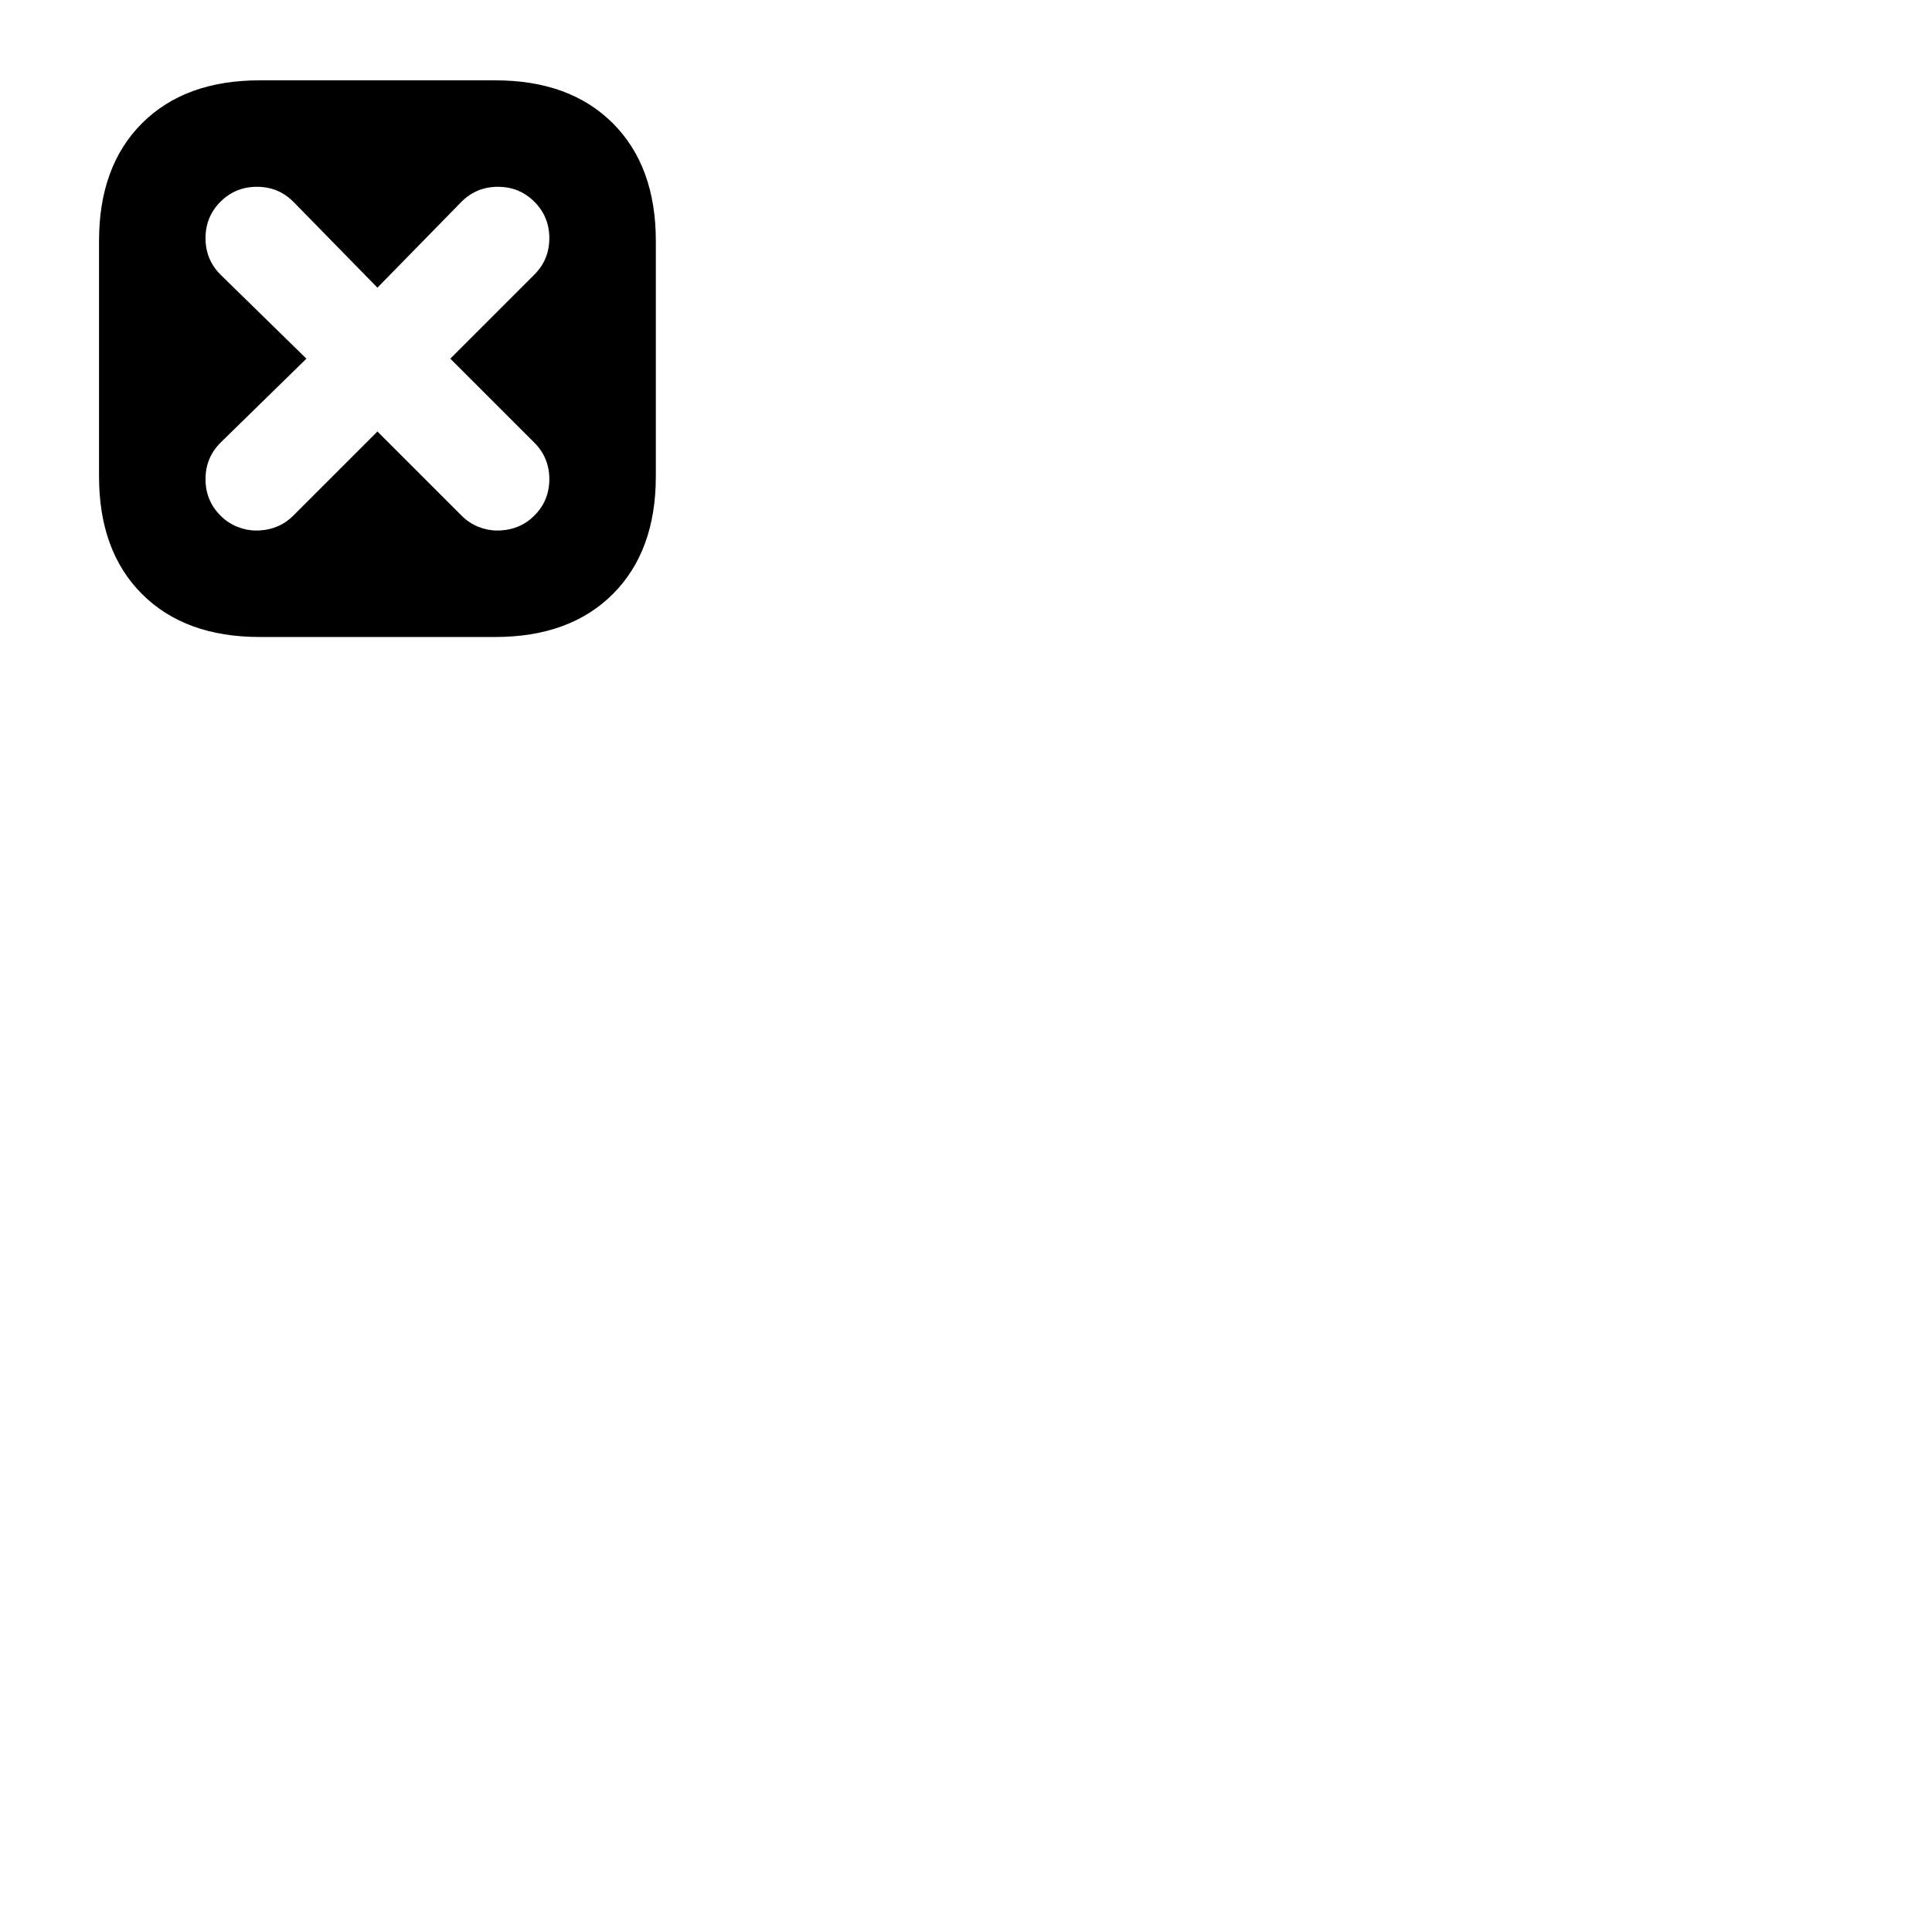 <?xml version="1.0" standalone="no"?>
<!DOCTYPE svg PUBLIC "-//W3C//DTD SVG 1.1//EN" "http://www.w3.org/Graphics/SVG/1.1/DTD/svg11.dtd" >
<svg xmlns="http://www.w3.org/2000/svg" xmlns:xlink="http://www.w3.org/1999/xlink" version="1.1" viewBox="-10 0 1034 1024">
   <path fill="currentColor"
d="M255 43h-126q-40 0 -63 23t-23 63v126q0 40 23 63t63 23h126q40 0 63 -23t23 -63v-126q0 -40 -23 -63t-63 -23v0zM276 237q8 8 8 19.5t-8 19.5q-4 4 -9 6t-11 2q-5 0 -10 -2t-9 -6l-45 -45l-45 45q-4 4 -9 6t-11 2q-5 0 -10 -2t-9 -6q-8 -8 -8 -19.5t8 -19.5l46 -45
l-46 -45q-8 -8 -8 -19.5t8 -19.5t19.5 -8t19.5 8l45 46l45 -46q8 -8 19.5 -8t19.5 8t8 19.5t-8 19.5l-45 45l45 45v0z" />
</svg>
